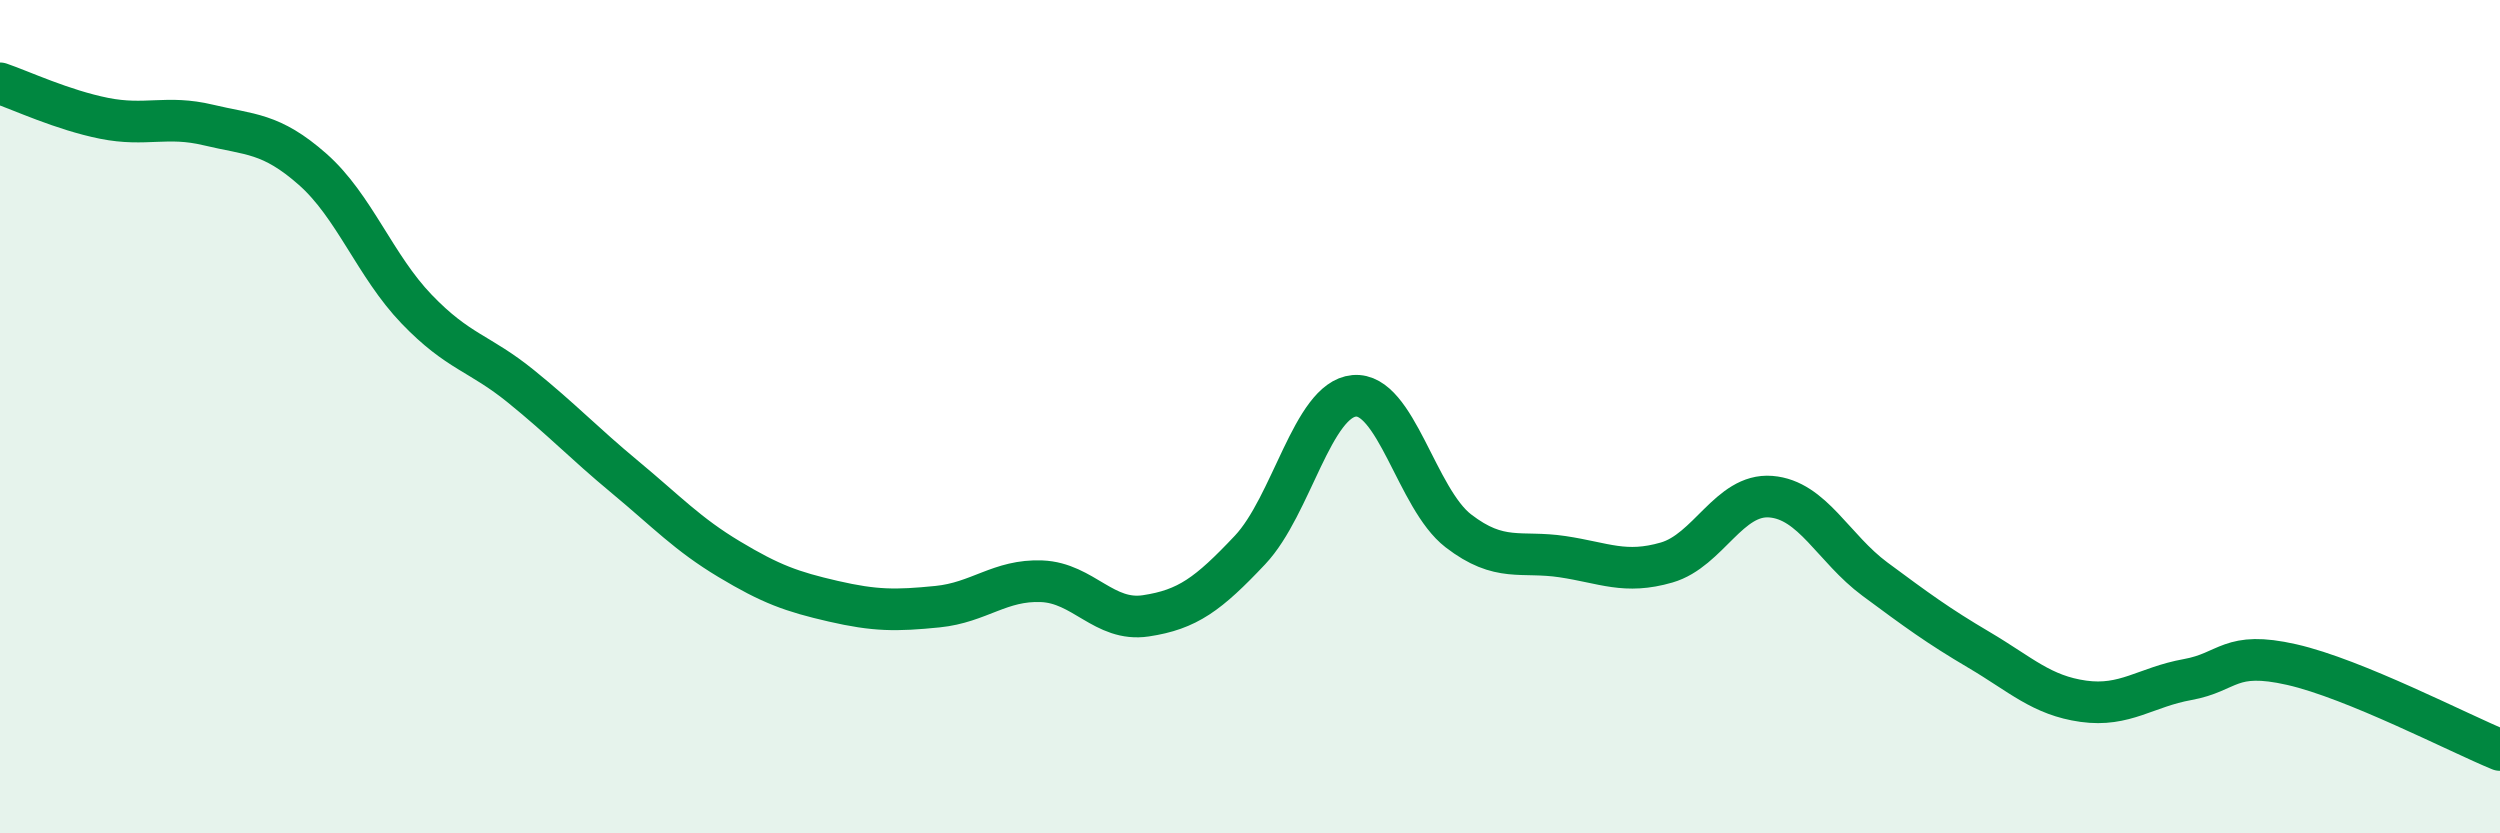 
    <svg width="60" height="20" viewBox="0 0 60 20" xmlns="http://www.w3.org/2000/svg">
      <path
        d="M 0,2 C 0.5,2.17 1.5,2.64 2.5,2.84 C 3.5,3.04 4,2.76 5,3 C 6,3.24 6.5,3.18 7.5,4.06 C 8.5,4.94 9,6.38 10,7.42 C 11,8.46 11.5,8.46 12.5,9.27 C 13.5,10.08 14,10.62 15,11.45 C 16,12.28 16.5,12.82 17.5,13.42 C 18.5,14.02 19,14.2 20,14.43 C 21,14.66 21.5,14.66 22.5,14.56 C 23.5,14.46 24,13.91 25,13.95 C 26,13.99 26.5,14.93 27.5,14.78 C 28.5,14.63 29,14.26 30,13.2 C 31,12.14 31.5,9.59 32.5,9.5 C 33.5,9.41 34,11.97 35,12.74 C 36,13.51 36.5,13.21 37.5,13.36 C 38.5,13.51 39,13.79 40,13.5 C 41,13.21 41.5,11.84 42.5,11.92 C 43.5,12 44,13.16 45,13.9 C 46,14.64 46.5,15.01 47.5,15.6 C 48.5,16.19 49,16.69 50,16.83 C 51,16.97 51.5,16.49 52.5,16.31 C 53.5,16.13 53.5,15.61 55,15.95 C 56.5,16.29 59,17.59 60,18L60 20L0 20Z"
        fill="#008740"
        opacity="0.1"
        stroke-linecap="round"
        stroke-linejoin="round"
      />
      <path
        d="M 0,2 C 0.5,2.17 1.5,2.64 2.5,2.84 C 3.5,3.04 4,2.76 5,3 C 6,3.24 6.5,3.18 7.5,4.06 C 8.5,4.94 9,6.38 10,7.42 C 11,8.46 11.5,8.46 12.5,9.27 C 13.5,10.08 14,10.62 15,11.45 C 16,12.28 16.5,12.82 17.5,13.42 C 18.5,14.02 19,14.2 20,14.43 C 21,14.66 21.5,14.66 22.5,14.56 C 23.5,14.46 24,13.91 25,13.95 C 26,13.99 26.5,14.93 27.5,14.78 C 28.5,14.63 29,14.26 30,13.2 C 31,12.14 31.5,9.59 32.5,9.5 C 33.5,9.41 34,11.97 35,12.74 C 36,13.51 36.5,13.21 37.5,13.36 C 38.5,13.51 39,13.79 40,13.5 C 41,13.21 41.5,11.84 42.5,11.92 C 43.5,12 44,13.16 45,13.9 C 46,14.64 46.5,15.01 47.5,15.6 C 48.5,16.19 49,16.69 50,16.83 C 51,16.97 51.5,16.49 52.5,16.31 C 53.5,16.13 53.5,15.61 55,15.95 C 56.5,16.29 59,17.59 60,18"
        stroke="#008740"
        stroke-width="1"
        fill="none"
        stroke-linecap="round"
        stroke-linejoin="round"
      />
    </svg>
  